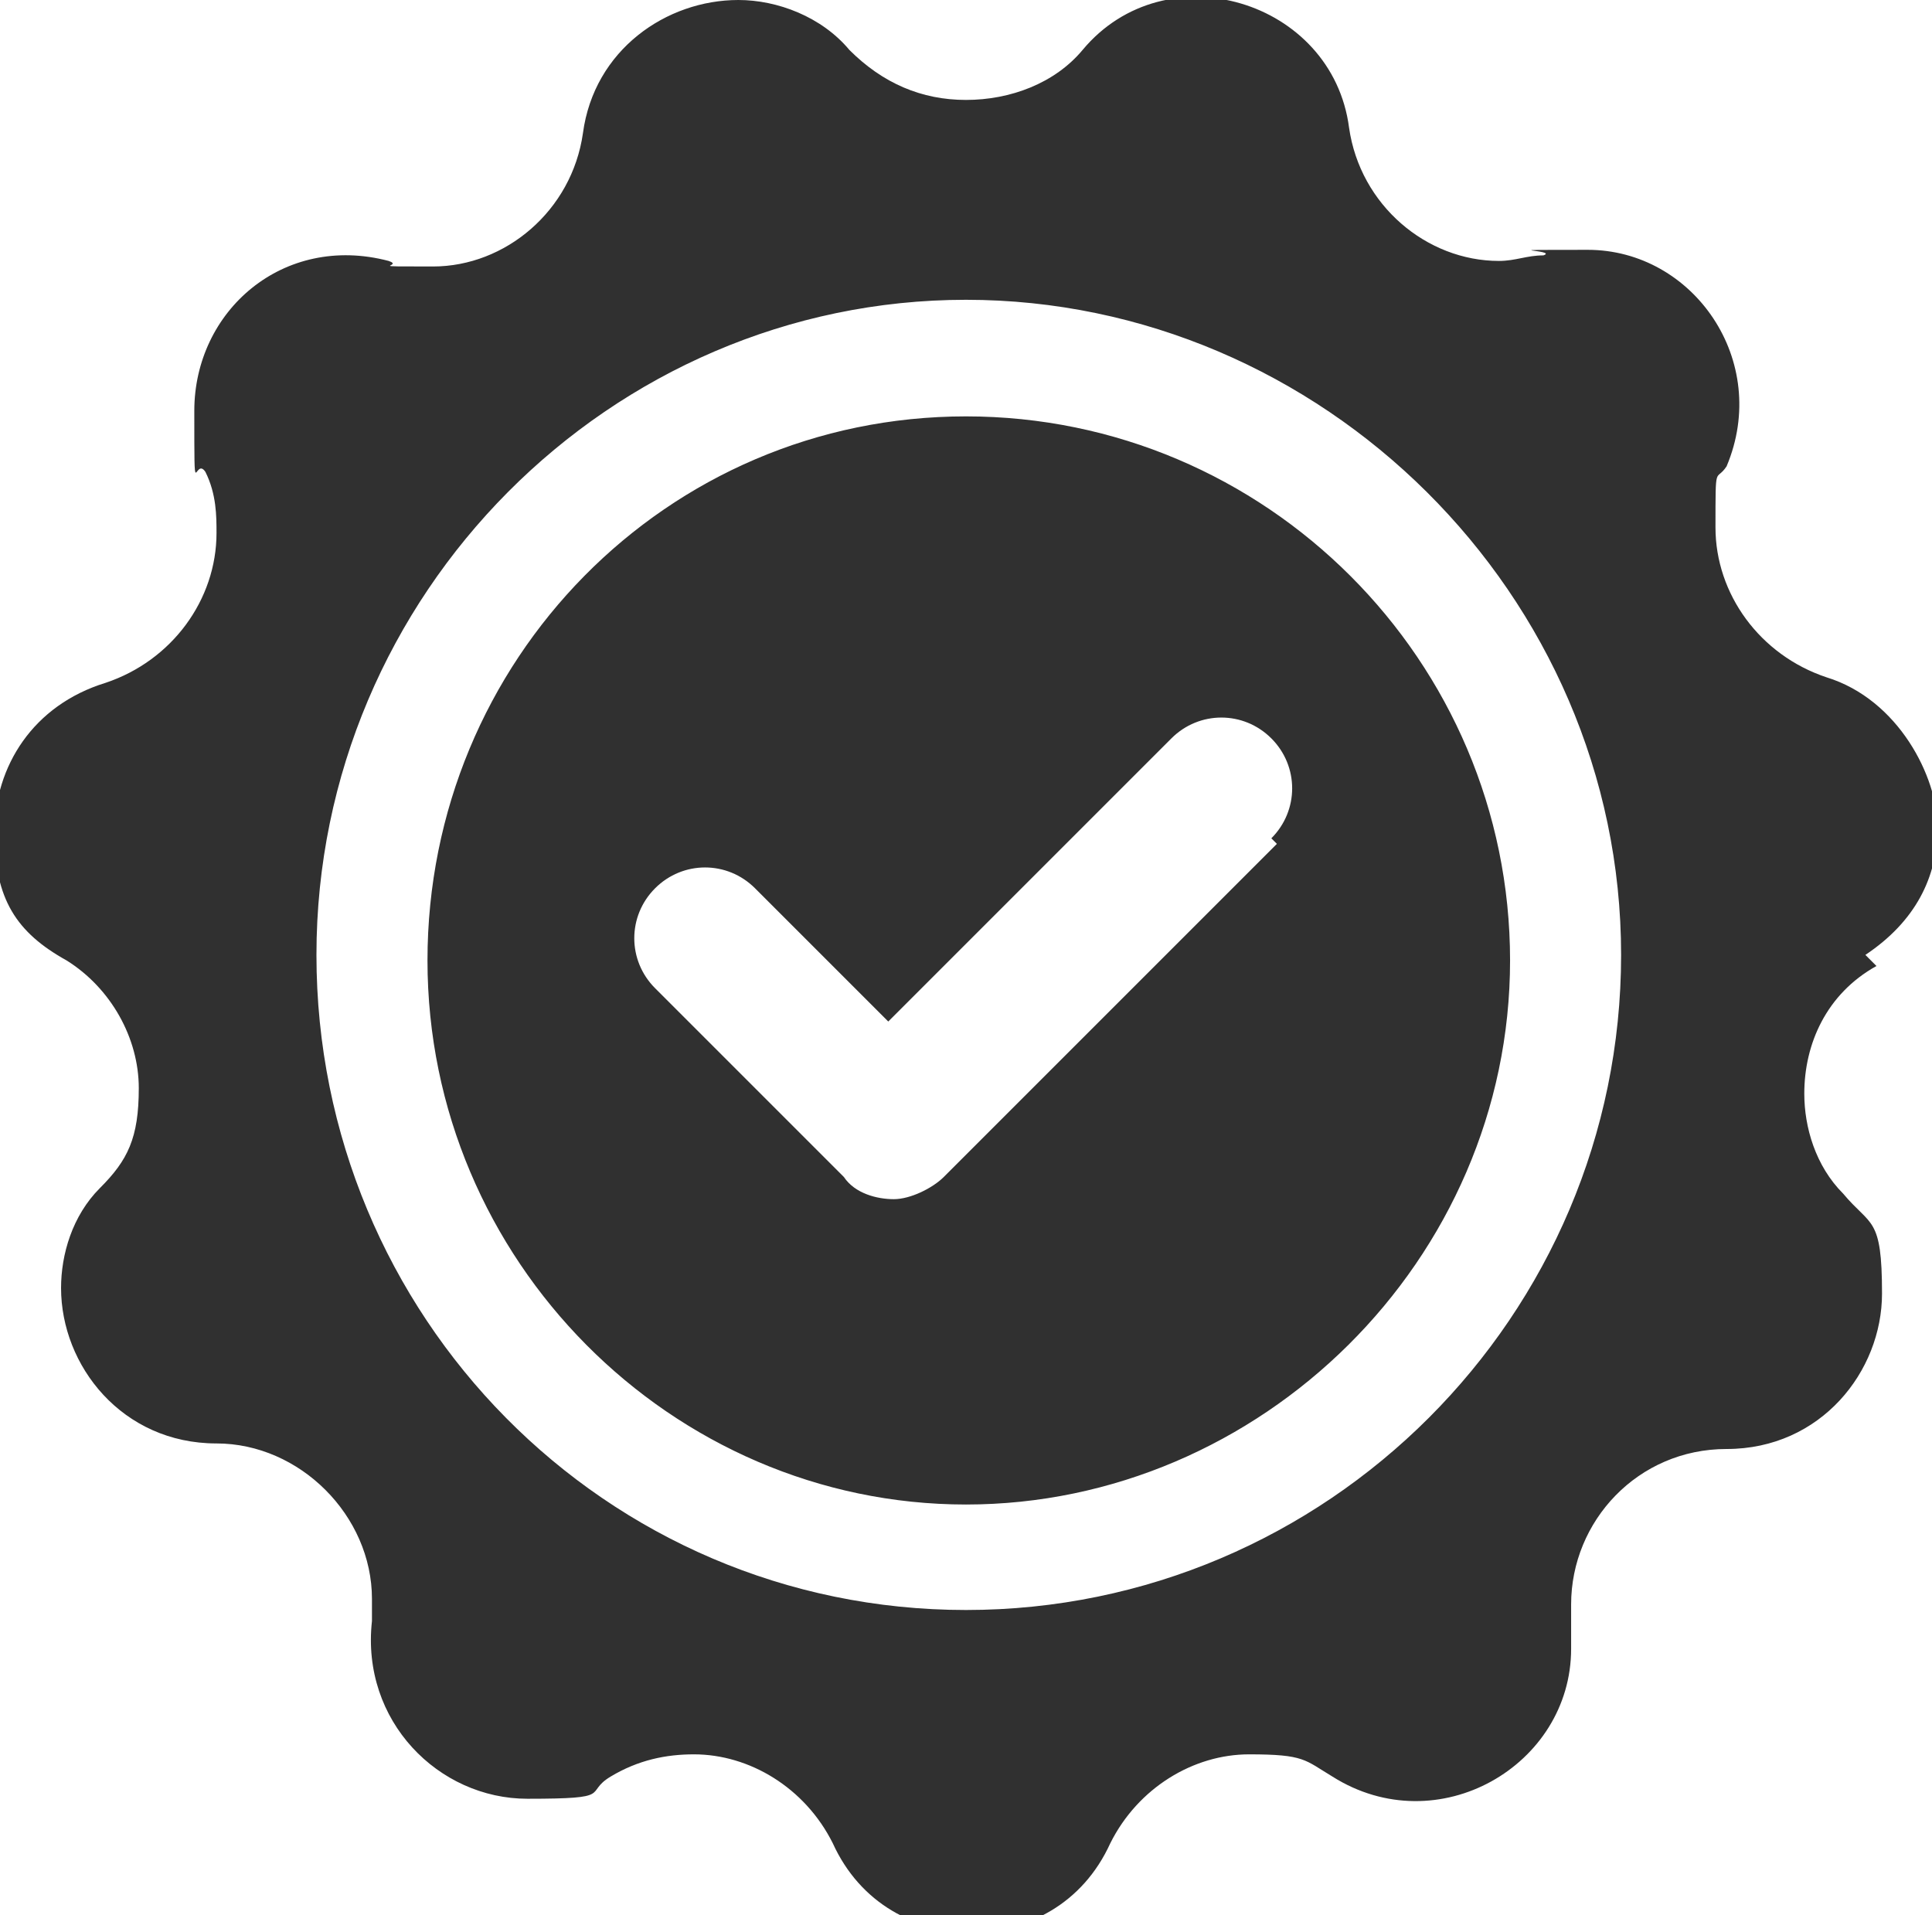 <?xml version="1.0" encoding="UTF-8" standalone="no"?><svg xmlns="http://www.w3.org/2000/svg" xmlns:xlink="http://www.w3.org/1999/xlink" data-name="Layer 2" fill="#000000" height="34.5" viewBox="0 0 34.8 34.5" width="34.8"><g data-name="Layer 1"><path d="m33.6,17.2c.9-.6,1.3-1.4,1.3-2.3s-.7-2.3-2-2.7c-1.2-.4-2-1.5-2-2.7s0-.8.2-1.1c.8-1.9-.6-3.9-2.5-3.9s-.5,0-.8.1c-.3,0-.5.1-.8.1-1.3,0-2.5-1-2.7-2.4-.3-2.3-3.3-3.2-4.8-1.4-.5.6-1.3.9-2.1.9s-1.5-.3-2.1-.9C14.8.3,14,0,13.3,0,12,0,10.7.9,10.5,2.4c-.2,1.4-1.4,2.4-2.7,2.4s-.5,0-.8-.1c-1.9-.5-3.5.9-3.5,2.7s0,.8.2,1.1c.2.4.2.8.2,1.1,0,1.2-.8,2.3-2,2.7-1.3.4-2,1.5-2,2.7s.4,1.8,1.3,2.3c.8.5,1.3,1.4,1.3,2.3s-.2,1.3-.7,1.8c-.5.5-.7,1.2-.7,1.8,0,1.4,1.1,2.8,2.8,2.8,1.5,0,2.8,1.3,2.8,2.8s0,.2,0,.4c-.2,1.8,1.2,3.2,2.8,3.2s1-.1,1.5-.4c.5-.3,1-.4,1.5-.4,1,0,2,.6,2.5,1.6.5,1.1,1.5,1.6,2.5,1.6s2-.5,2.5-1.6c.5-1,1.5-1.6,2.5-1.6s1,.1,1.5.4c1.9,1.2,4.3-.2,4.3-2.3s0-.3,0-.4c0-.1,0-.3,0-.4,0-1.5,1.2-2.8,2.8-2.8,1.7,0,2.8-1.4,2.8-2.8s-.2-1.2-.7-1.8c-.5-.5-.7-1.2-.7-1.8,0-.9.4-1.8,1.3-2.3Zm-16.2,11.8c-6.5,0-11.7-5.3-11.7-11.8s5.3-11.8,11.7-11.8,11.8,5.3,11.8,11.8-5.3,11.8-11.8,11.8Zm0-21.5c-5.4,0-9.7,4.4-9.7,9.8s4.4,9.8,9.7,9.8,9.8-4.4,9.8-9.8-4.4-9.8-9.8-9.8Zm5.6,7.7l-6,6c-.2.2-.6.4-.9.4s-.7-.1-.9-.4l-3.4-3.4c-.5-.5-.5-1.3,0-1.8.5-.5,1.3-.5,1.8,0l2.4,2.4,5.1-5.1c.5-.5,1.3-.5,1.8,0,.5.5.5,1.3,0,1.8Z" fill="#303030"/></g></svg>